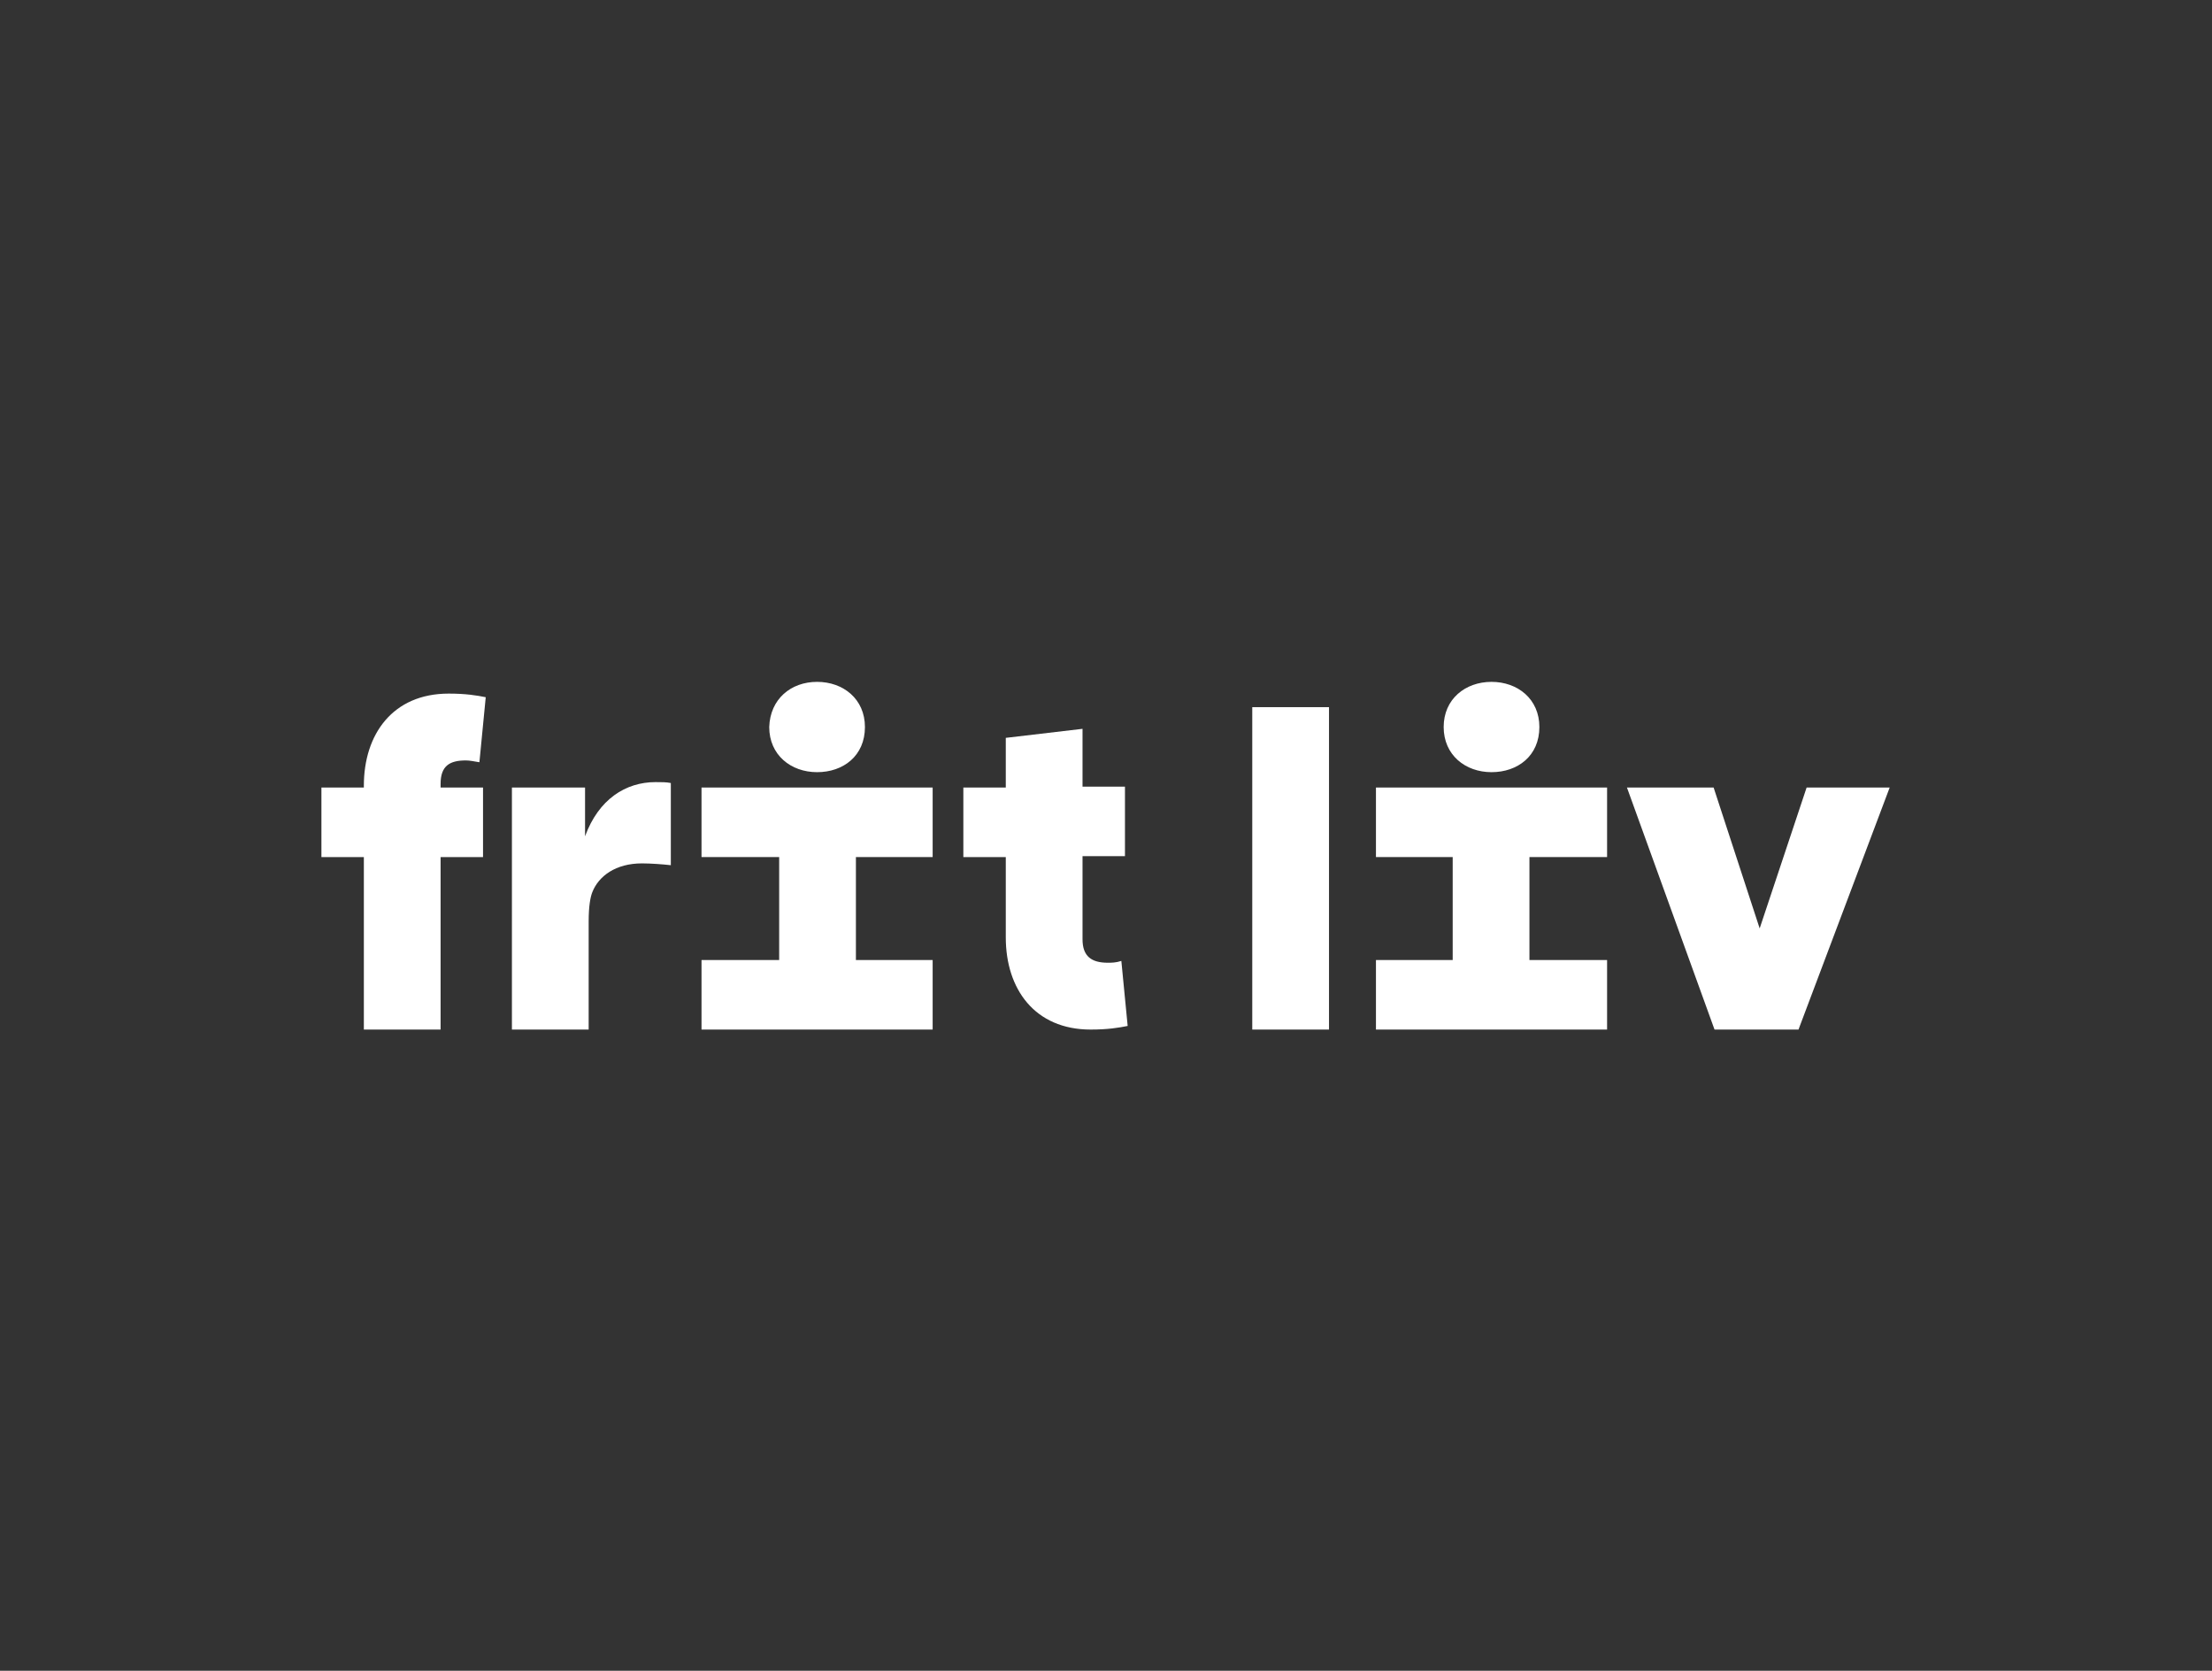 <?xml version="1.0" encoding="utf-8"?>
<!-- Generator: Adobe Illustrator 24.0.3, SVG Export Plug-In . SVG Version: 6.00 Build 0)  -->
<svg version="1.1" id="Lag_1" xmlns="http://www.w3.org/2000/svg" xmlns:xlink="http://www.w3.org/1999/xlink" x="0px" y="0px"
	 viewBox="0 0 245 185" style="enable-background:new 0 0 245 185;" xml:space="preserve">
<rect x="0" y="0" width="245" height="185" fill="#333333" stroke="none"/>
<style type="text/css">
	.st0{fill:#FFFFFF;}
</style>
<g>
	<path class="st0" d="M53.5,87.2v7.7h-4.7V114h-8.5V94.9h-4.7v-7.7h4.7V87c0-5.7,3.2-10.2,9.4-10.2c1.9,0,3.1,0.2,4.1,0.4l-0.7,7.2
		c-0.6-0.1-1.1-0.2-1.5-0.2c-1.8,0-2.8,0.6-2.8,2.6v0.4H53.5z"/>
	<path class="st0" d="M74.3,95.8c-0.9-0.1-2.2-0.2-3.2-0.2c-2.9,0-4.8,1.4-5.5,3.2c-0.2,0.5-0.4,1.5-0.4,3.2v12h-8.5V87.2h8.1v5.4
		c1.5-4.1,4.5-6,7.8-6c0.7,0,1.2,0,1.7,0.1V95.8z"/>
	<g>
		<g>
			<g>
				<g>
					<path class="st0" d="M147.2,114h-8.5V78.3h8.5V114z"/>
				</g>
			</g>
		</g>
	</g>
	<path class="st0" d="M90.5,75.5c2.9,0,5.3,1.9,5.3,5c0,3.2-2.4,5-5.3,5c-2.9,0-5.3-1.9-5.3-5C85.3,77.4,87.6,75.5,90.5,75.5z"/>
	<polygon class="st0" points="103.3,94.9 103.3,87.2 77.7,87.2 77.7,94.9 86.3,94.9 86.3,106.3 77.7,106.3 77.7,114 103.3,114 
		103.3,106.3 94.8,106.3 94.8,94.9 	"/>
	<path class="st0" d="M209.3,87.2L199.2,114h-9.3l-9.7-26.8h9.6l5.1,15.6l5.2-15.6H209.3z"/>
	<path class="st0" d="M165.2,75.5c2.9,0,5.3,1.9,5.3,5c0,3.2-2.4,5-5.3,5c-2.9,0-5.3-1.9-5.3-5C159.9,77.4,162.3,75.5,165.2,75.5z"
		/>
	<polygon class="st0" points="178,94.9 178,87.2 152.4,87.2 152.4,94.9 160.9,94.9 160.9,106.3 152.4,106.3 152.4,114 178,114 
		178,106.3 169.4,106.3 169.4,94.9 	"/>
	<path class="st0" d="M119.9,94.9v9.1c0,1.9,1,2.6,2.8,2.6c0.4,0,0.9,0,1.5-0.2l0.7,7.2c-1,0.2-2.2,0.4-4.1,0.4
		c-6.2,0-9.4-4.5-9.4-10.2v-8.9h-4.7v-7.7h4.7v-5.5l8.5-1v6.4h4.7v7.7H119.9z"/>
</g>
</svg>
